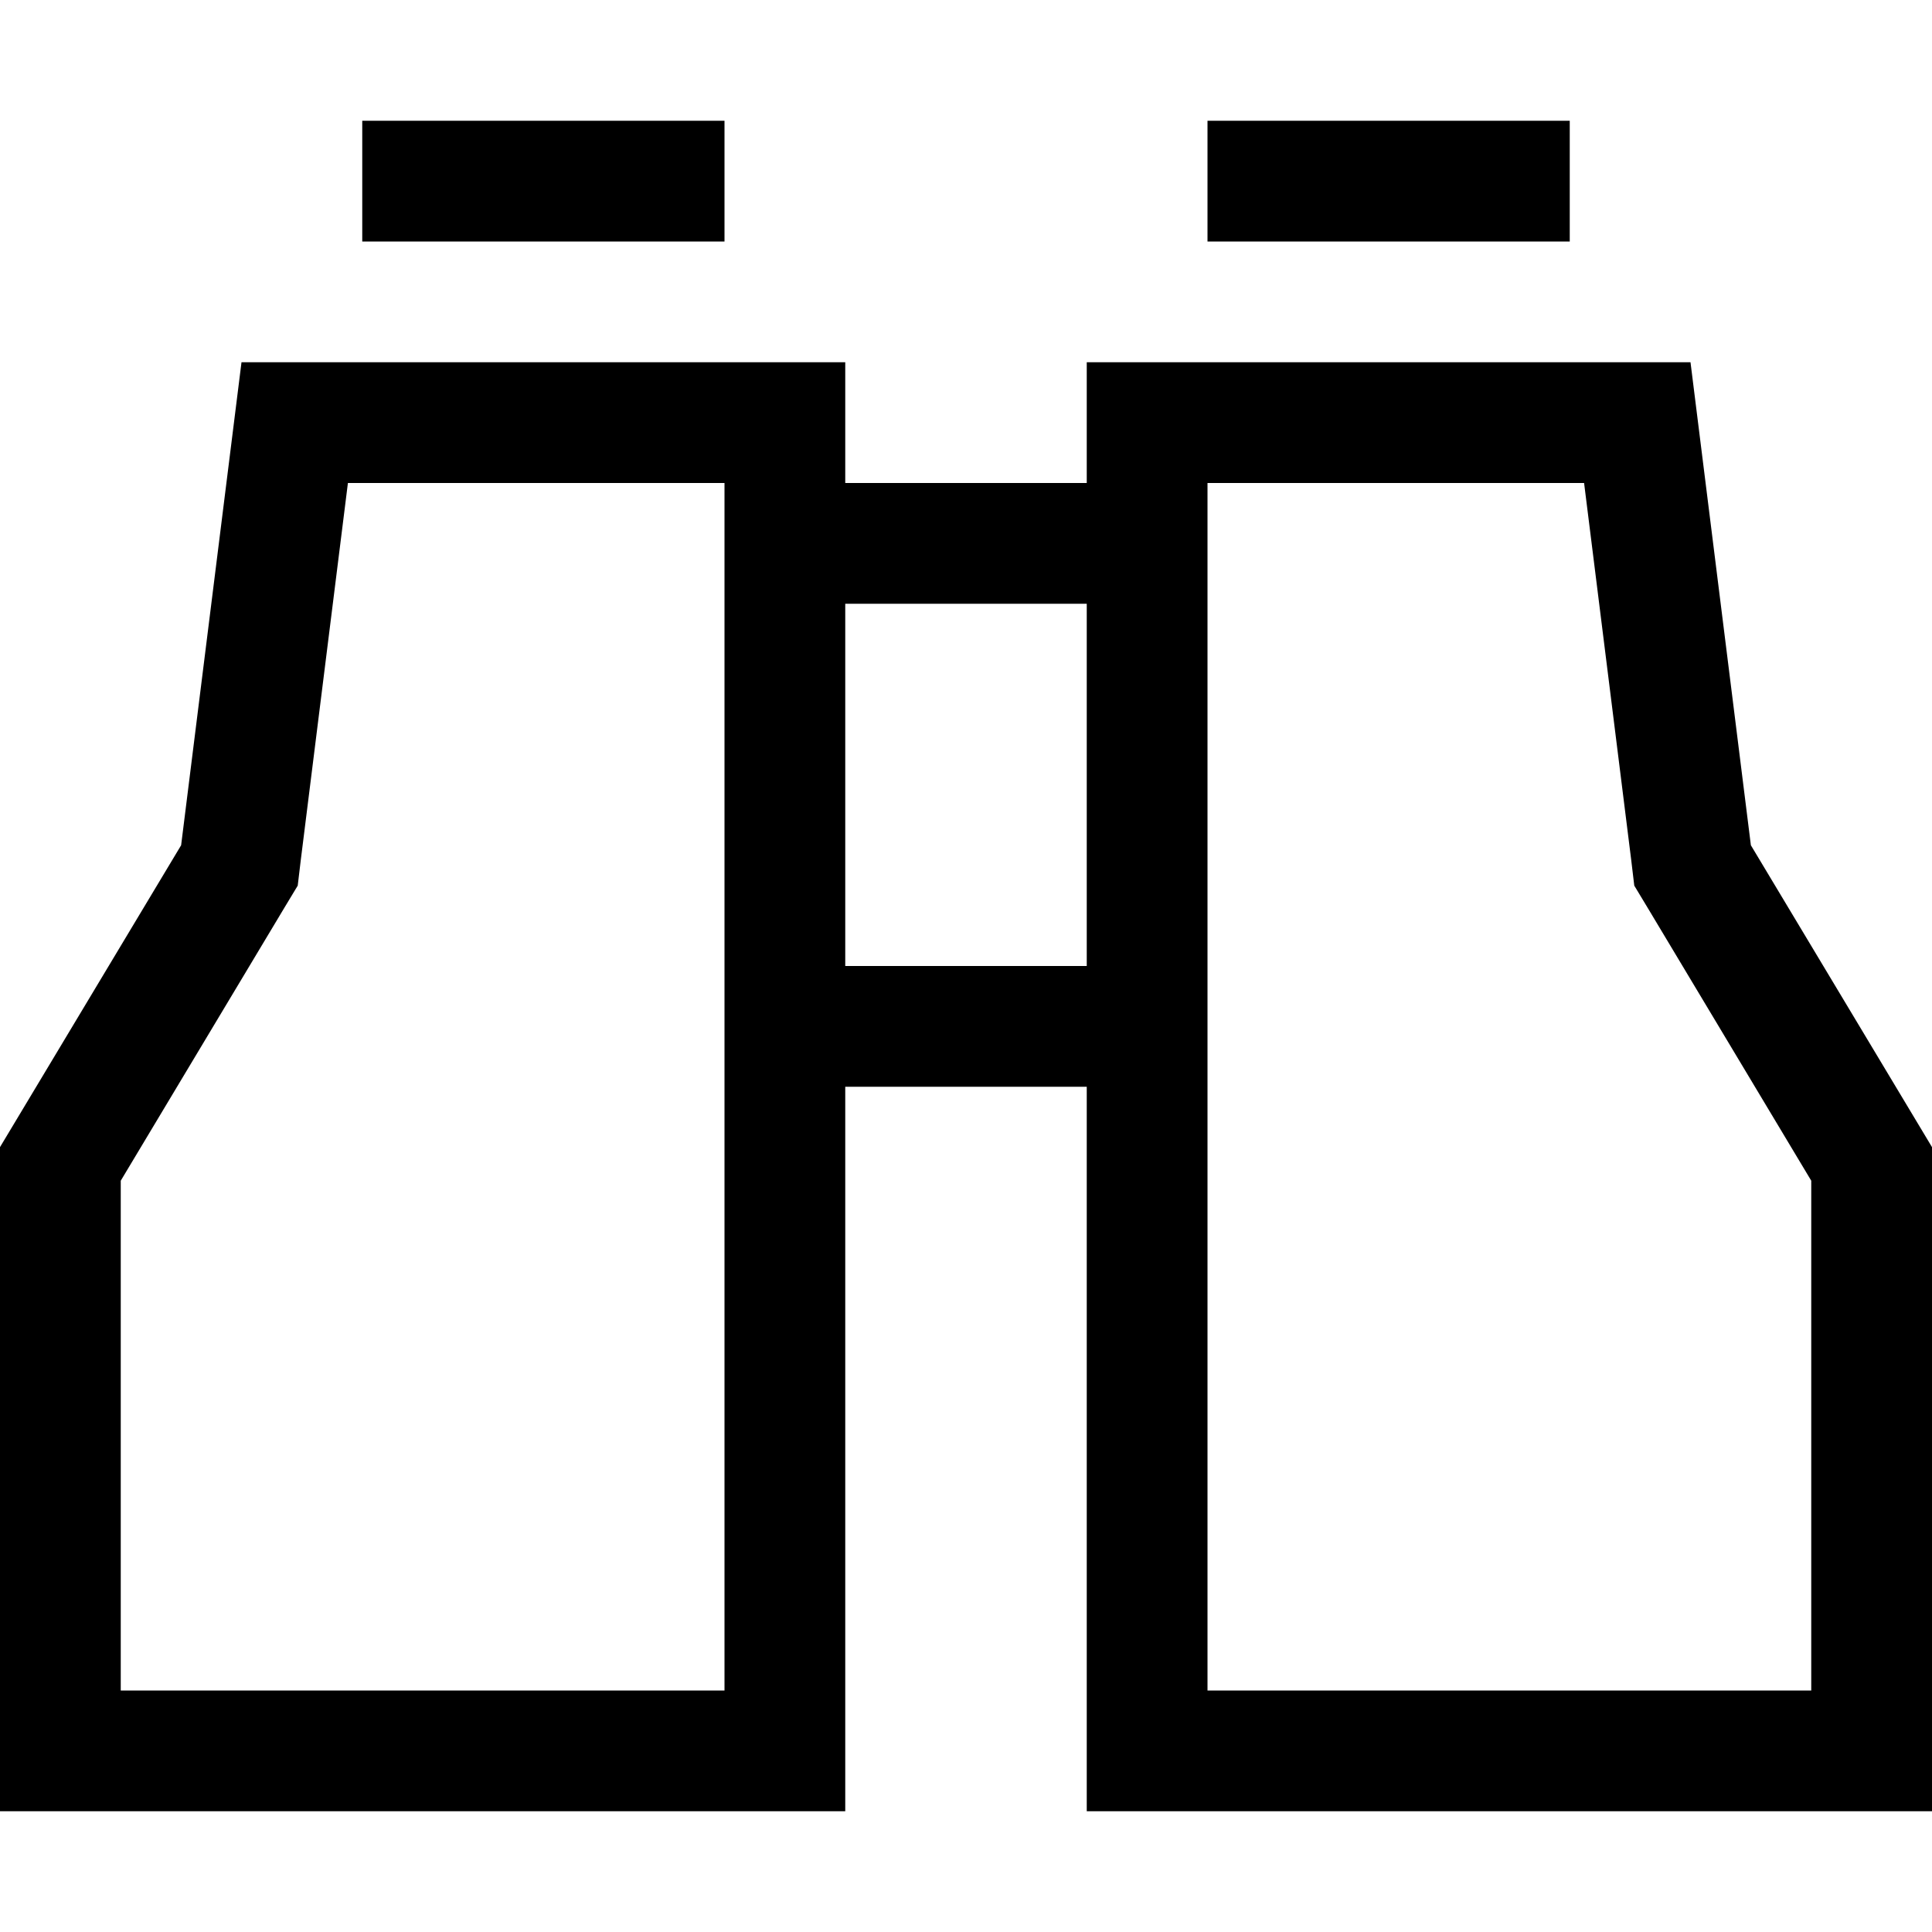 <svg xmlns="http://www.w3.org/2000/svg" viewBox="0 0 512 512"><!--! Font Awesome Pro 6.5.1 by @fontawesome - https://fontawesome.com License - https://fontawesome.com/license (Commercial License) Copyright 2023 Fonticons, Inc. --><path d="M112 32H96V64h16 64 16V32H176 112zm224 0H320V64h16 64 16V32H400 336zM75.4 240.5l3.5-5.8 .8-6.7L92.2 128H192v16V272 448H32V312.9l43.4-72.4zM224 256V160h64v96H224zM288 96v32H224V96H192 64L48 224 0 304V448v32H32 192h32V448 288h64V448v32h32H480h32V448 304l-48-80L448 96H320 288zm32 352V272 144 128h99.8l12.5 100 .8 6.7 3.5 5.8L480 312.9V448H320z"/></svg>